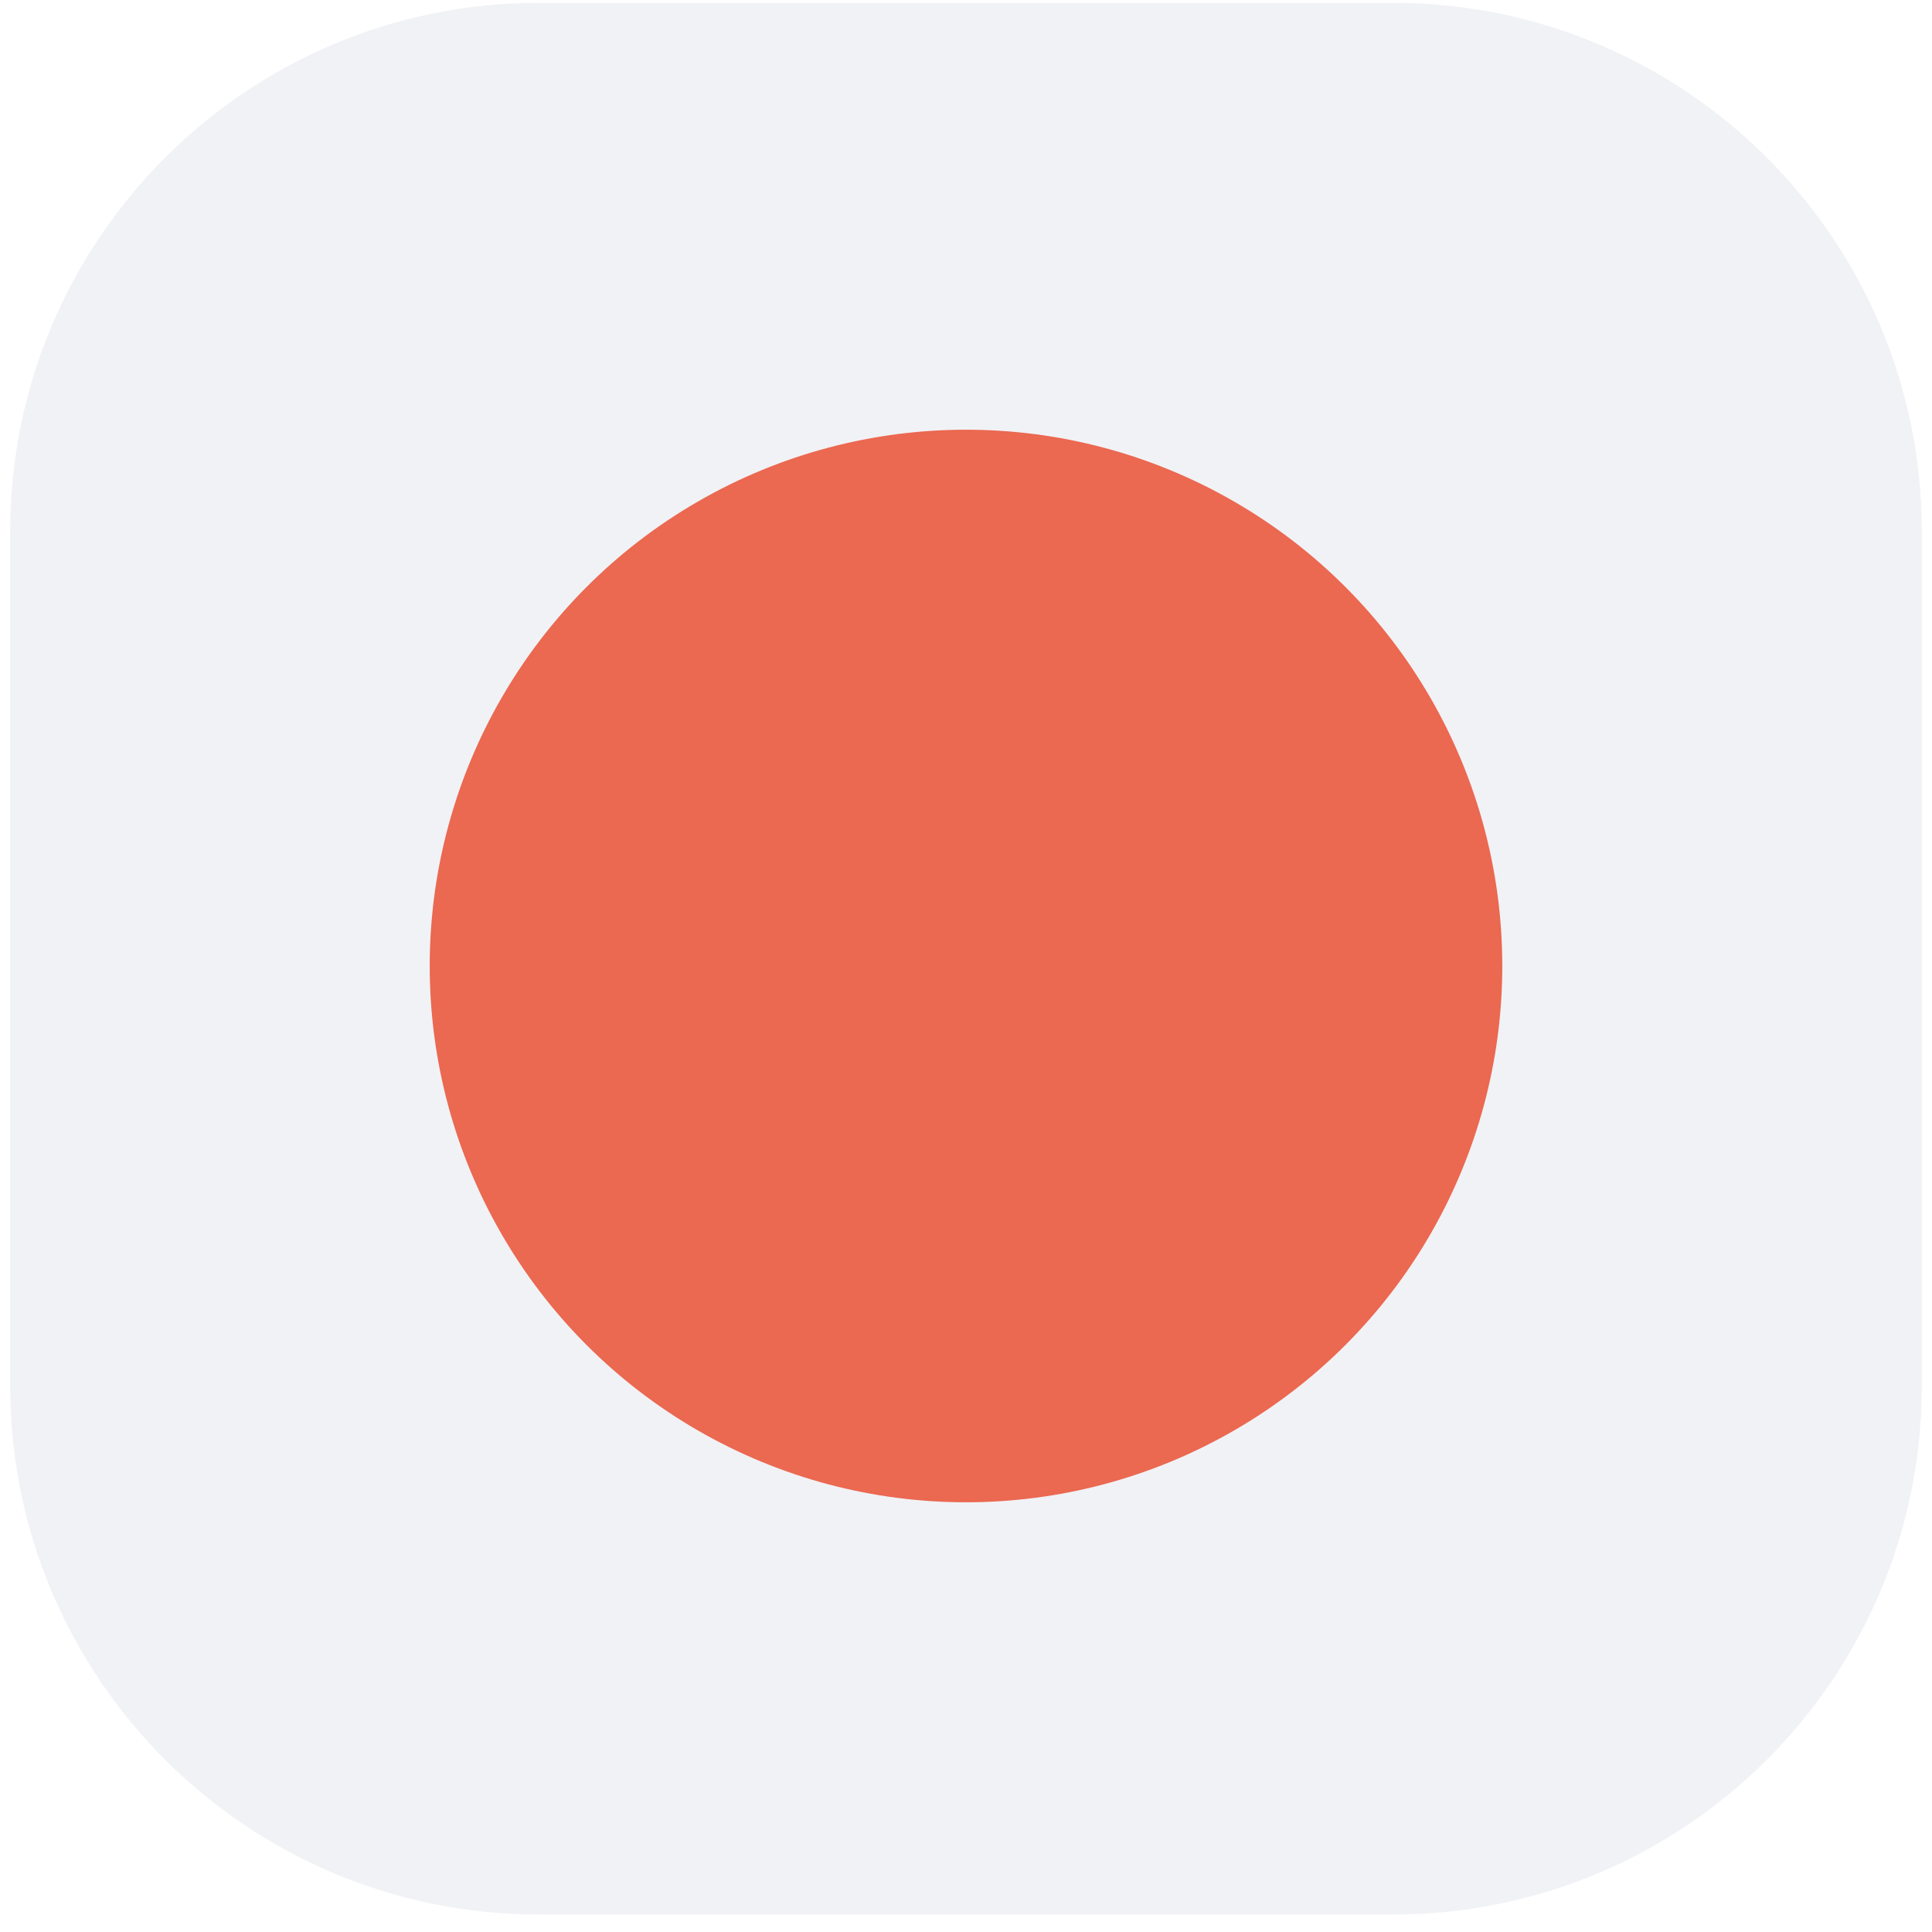<?xml version="1.0" encoding="UTF-8"?>
<svg id="Layer_1" data-name="Layer 1" xmlns="http://www.w3.org/2000/svg" viewBox="0 0 95 95">
  <defs>
    <style>
      .cls-1 {
        fill: #eb6851;
      }

      .cls-2 {
        fill: #bbbed0;
        isolation: isolate;
        opacity: .2;
      }
    </style>
  </defs>
  <path class="cls-2" d="M68.5,.14H26.5C12.14,.14,.5,11.78,.5,26.14v42c0,14.36,11.64,26,26,26h42c14.36,0,26-11.64,26-26V26.14C94.5,11.78,82.86,.14,68.5,.14Z"/>
  <circle class="cls-1" cx="47.5" cy="47.5" r="26.37"/>
</svg>